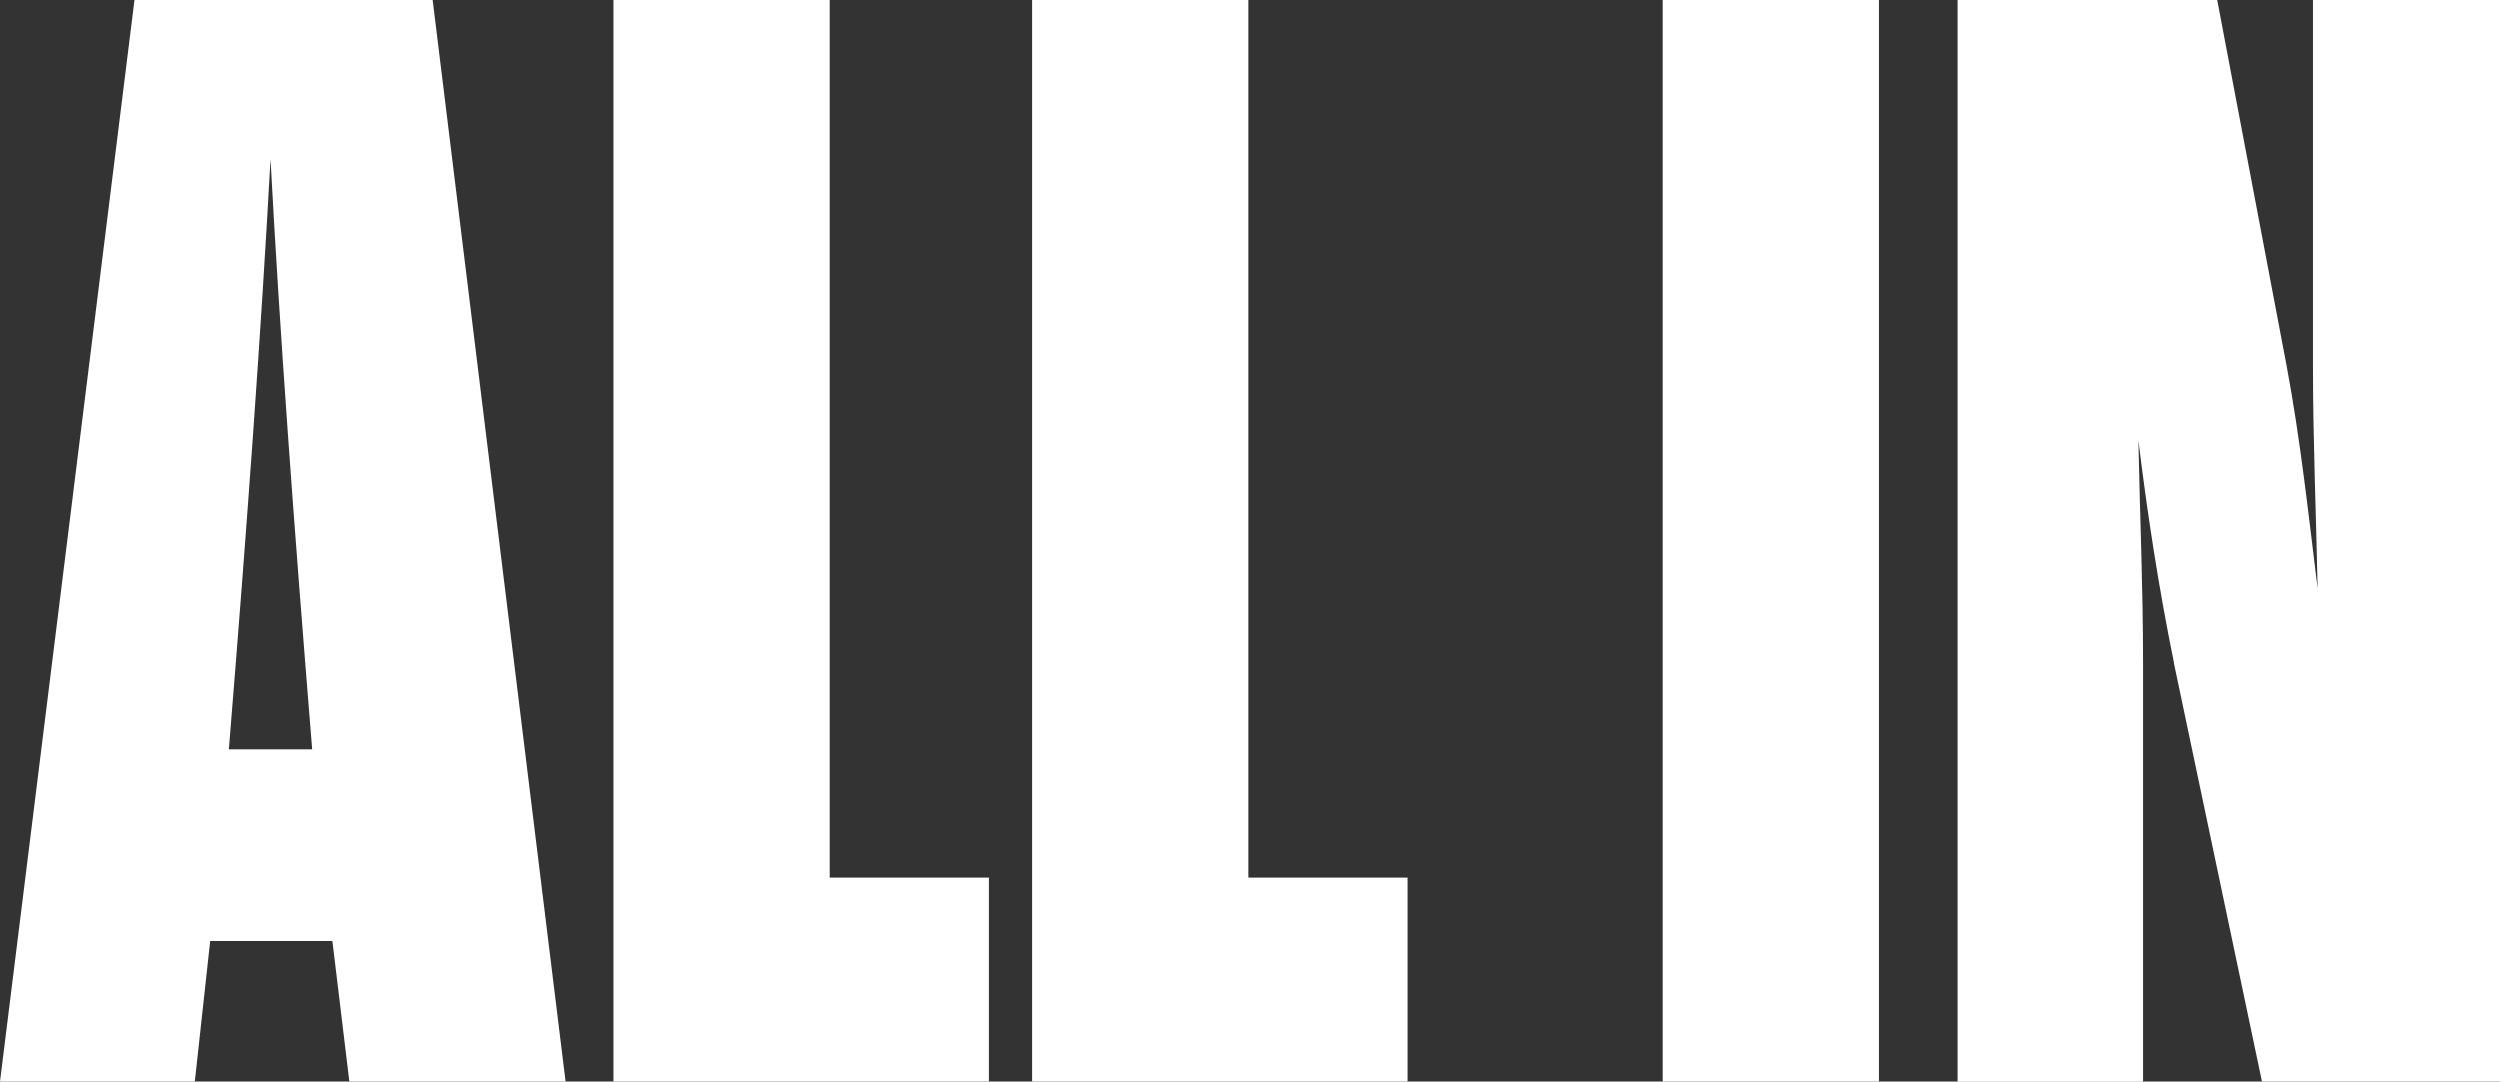 <svg xmlns="http://www.w3.org/2000/svg" id="Layer_2" viewBox="0 0 144.63 62.57"><rect x="0" y="0" width="144.63" height="62.57" fill="#333333" stroke="none"/><defs><style>.cls-1{fill:#fff;}</style></defs><g id="Layer_1-2"><path class="cls-1" d="M19.22,54.44h-7.06l-.89,8.13H0L7.78,0h17.25l7.69,62.57h-12.51l-.98-8.13ZM13.23,43.35h4.83c-1.07-13.14-1.88-24.23-2.41-34.15-.54,9.92-1.34,21.01-2.41,34.15Z"></path><path class="cls-1" d="M35.49,0h12.51v50.77h9.21v11.8h-21.72V0Z"></path><path class="cls-1" d="M59.71,0h12.51v50.77h9.21v11.8h-21.72V0Z"></path><path class="cls-1" d="M96.19,0h12.51v62.57h-12.51V0Z"></path><path class="cls-1" d="M125.77,38.35c-.89-4.38-1.52-8.49-2.06-12.87.09,4.47.27,8.49.27,12.87v24.23h-10.73V0h15.02l4.02,21.19c.8,4.29,1.25,8.49,1.79,12.87-.09-4.47-.27-8.58-.27-12.87V0h10.82v62.57h-13.77l-5.1-24.23Z"></path></g></svg>